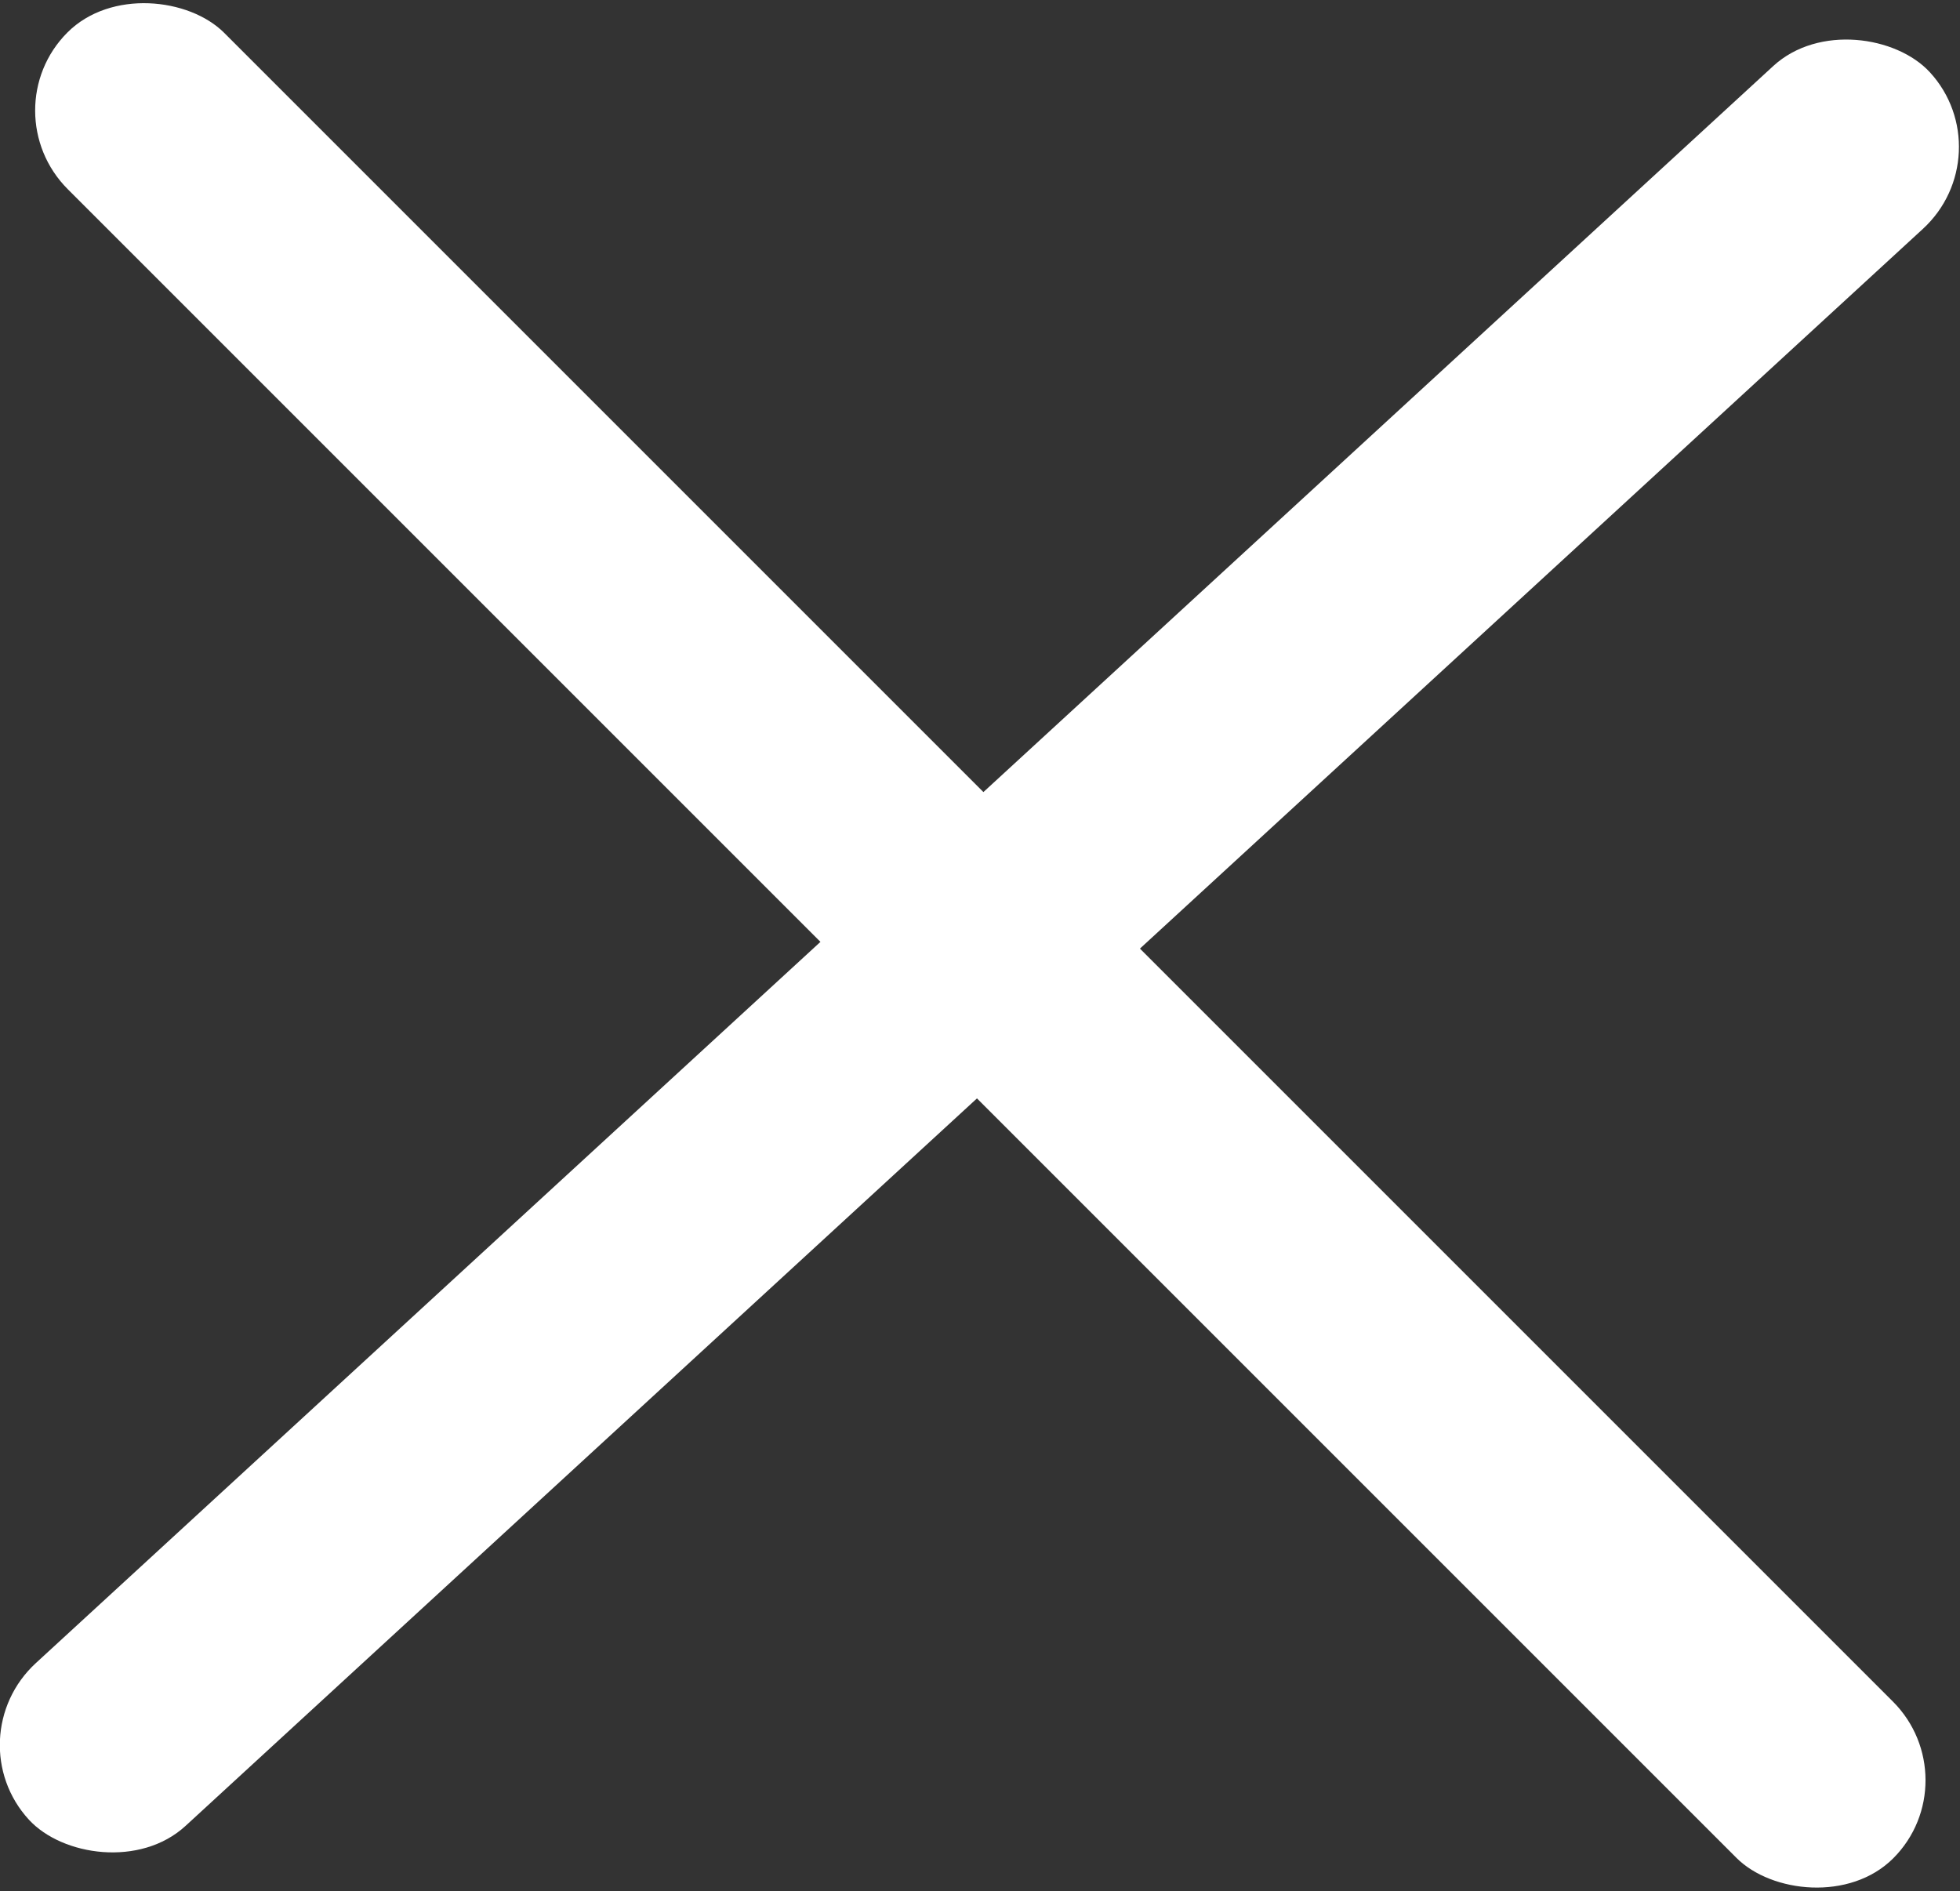 <svg id="bfc057f0-3abb-4d7d-9981-bb0ea407dbeb" data-name="Calque 1" xmlns="http://www.w3.org/2000/svg" viewBox="0 0 17.99 17.36"><rect x="0" y="0" width="17.99" height="17.36" fill="#333333" stroke="none"/><defs><style>.b3e36935-a67d-4b7b-94bf-3b7bf9b01d9b{fill:#fff;}</style></defs><rect class="b3e36935-a67d-4b7b-94bf-3b7bf9b01d9b" x="7.98" y="-3.17" width="2.03" height="23.7" rx="1.02" transform="translate(-3.5 8.9) rotate(-45)"/><rect class="b3e36935-a67d-4b7b-94bf-3b7bf9b01d9b" x="-2.86" y="7.66" width="23.7" height="2.03" rx="1.02" transform="translate(-3.5 8.38) rotate(-42.59)"/></svg>